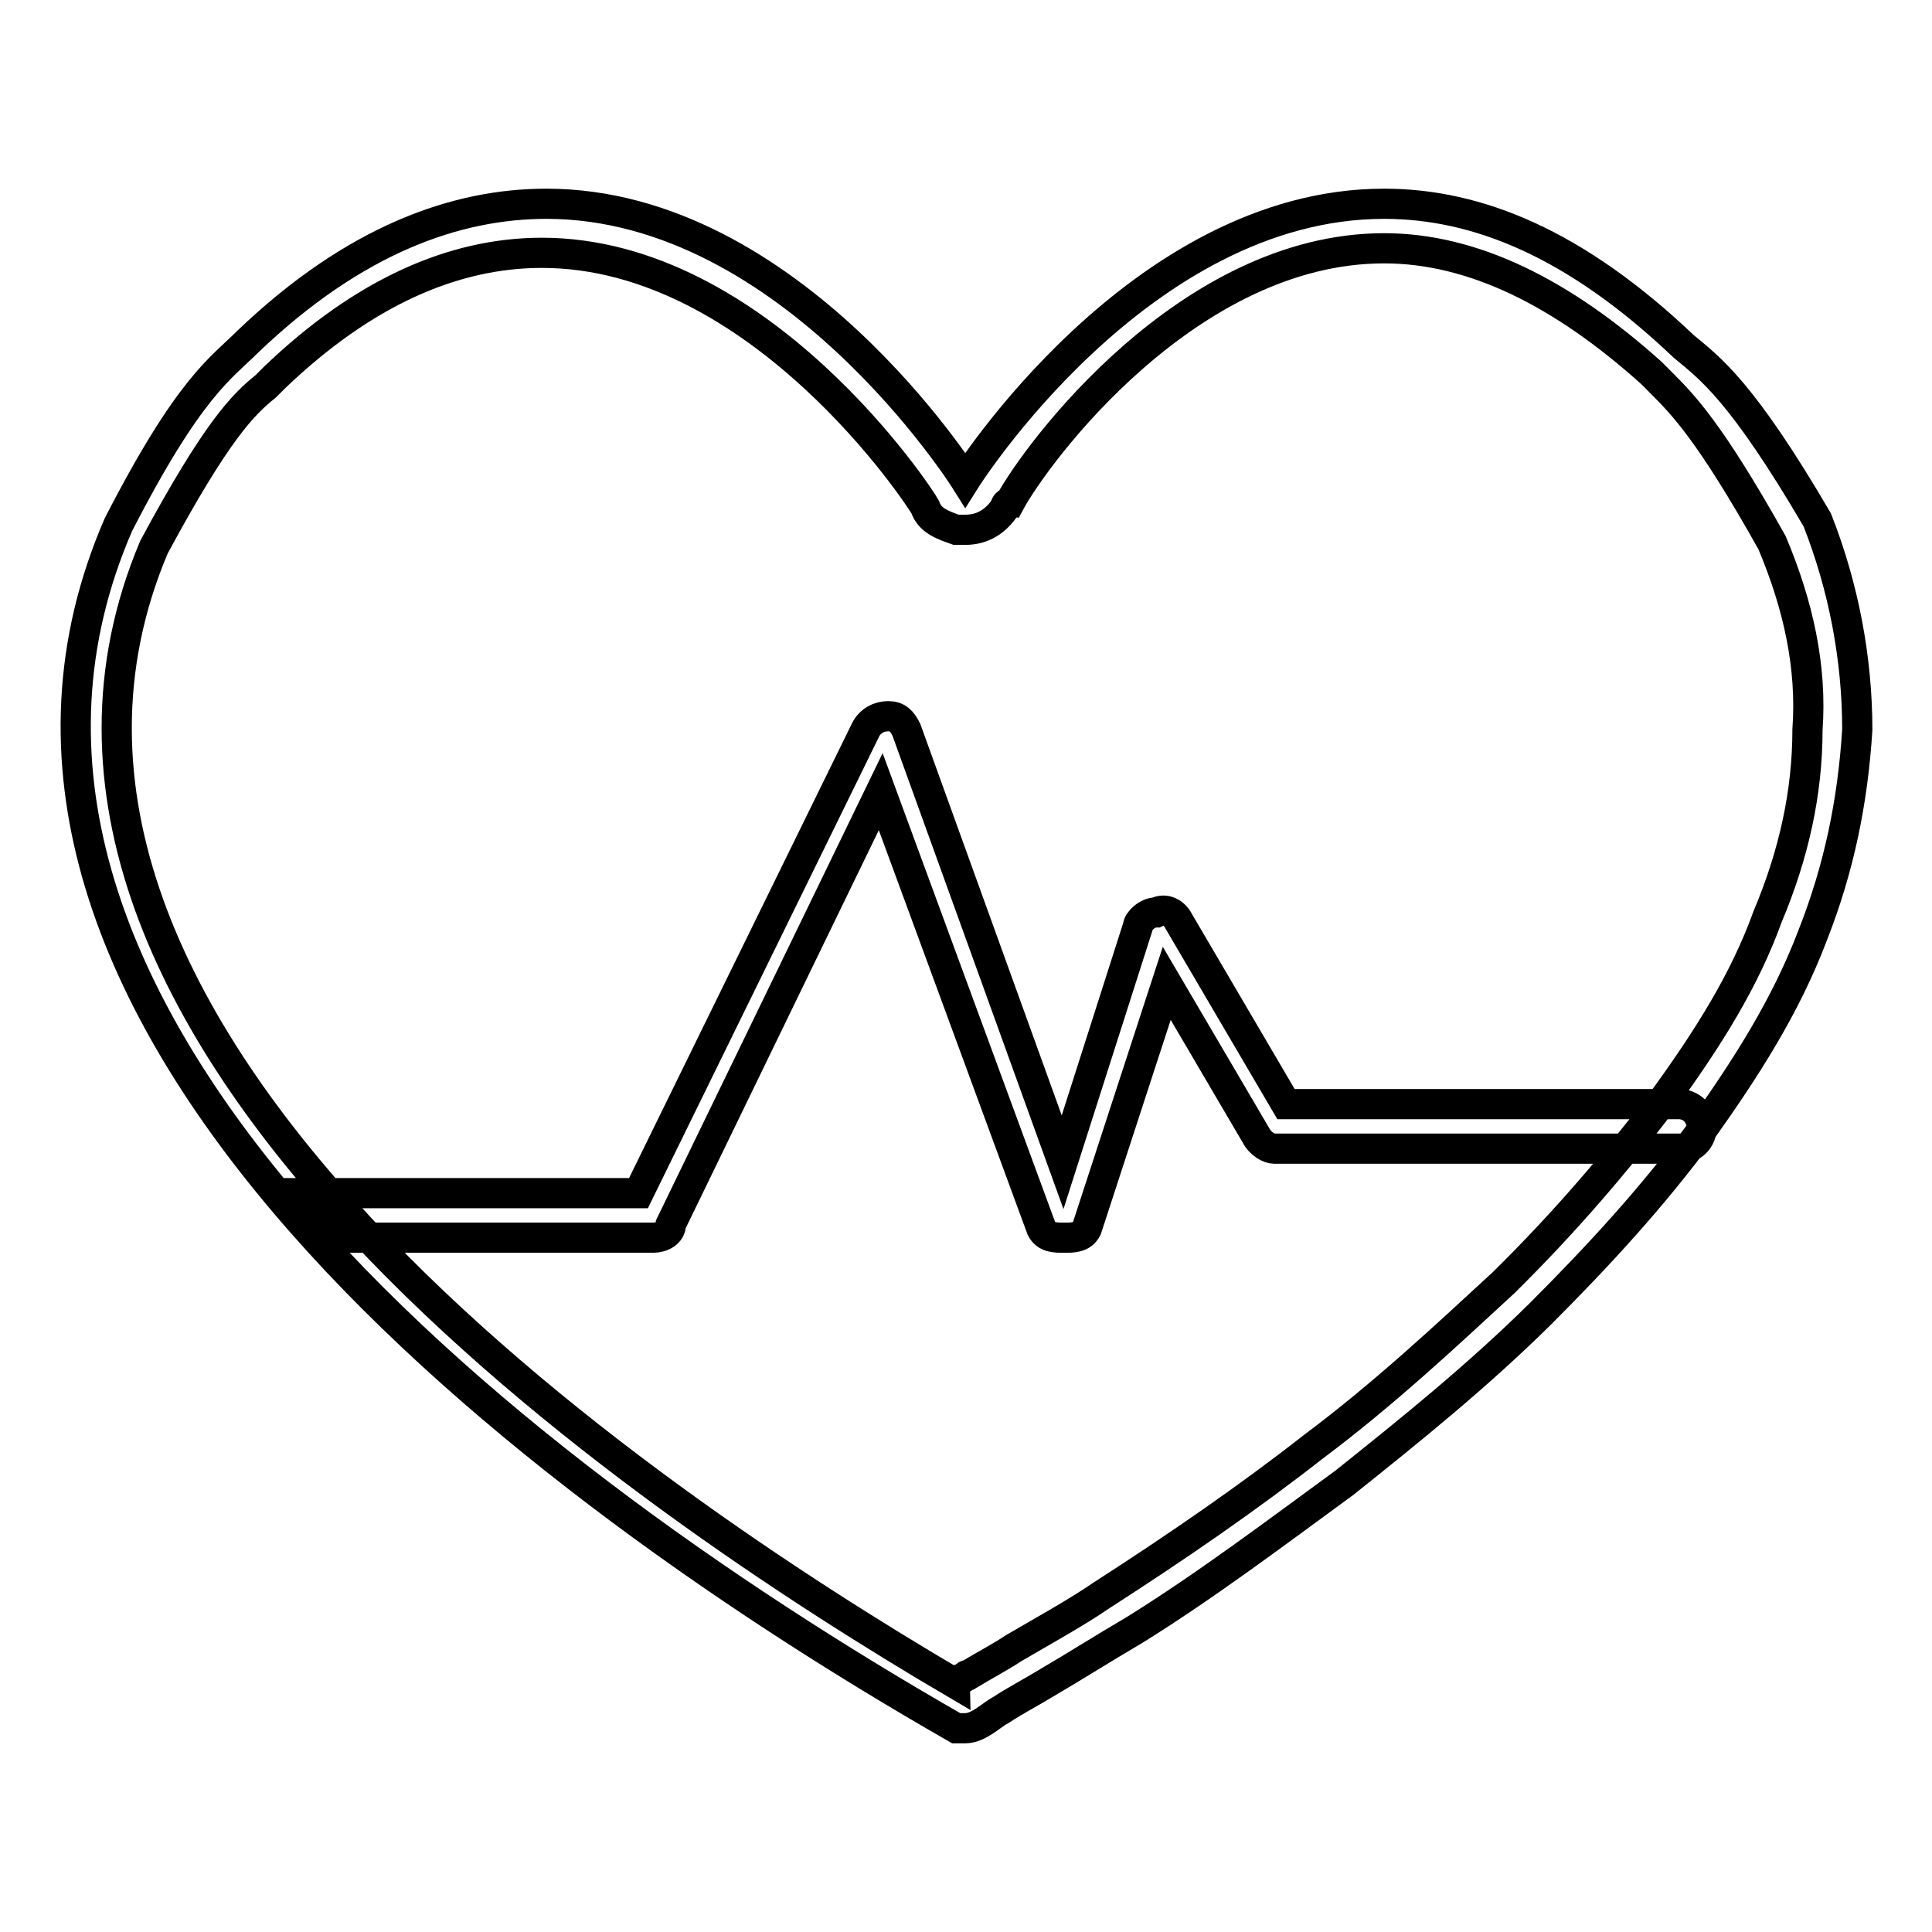 <?xml version="1.0" encoding="utf-8"?>
<!-- Svg Vector Icons : http://www.onlinewebfonts.com/icon -->
<!DOCTYPE svg PUBLIC "-//W3C//DTD SVG 1.1//EN" "http://www.w3.org/Graphics/SVG/1.1/DTD/svg11.dtd">
<svg version="1.1" xmlns="http://www.w3.org/2000/svg" xmlns:xlink="http://www.w3.org/1999/xlink" x="0px" y="0px" viewBox="0 0 256 256" enable-background="new 0 0 256 256" xml:space="preserve">
<g> <path stroke-width="4" fill-opacity="0" stroke="#000000"  d="M183.4,32.9c11.8,0,23.6,5.9,35.4,16.5c0.6,0.6,0.6,0.6,1.2,1.2c3,3,6.5,6.5,14.8,21.3 c3.5,8.3,5.3,16.5,4.7,24.8c0,8.3-1.8,16.5-5.3,24.8c-3,8.3-7.7,15.9-14.2,24.8c-5.9,7.7-12.4,15.4-20.7,23.6 c-7.7,7.1-15.9,14.8-25.4,21.9c-8.3,6.5-17.7,13-27.8,19.5c-3.5,2.4-7.7,4.7-11.8,7.1c-1.8,1.2-4.1,2.4-5.9,3.5 c-0.6,0-0.6,0.6-1.2,0.6c0,0-0.6,0-0.6,0.6C85.4,198.9-6.8,136.9,20.4,72.5c8.3-15.4,11.8-18.9,14.8-21.3c0.6-0.6,0.6-0.6,1.2-1.2 C48.1,38.8,60,33.5,71.8,33.5c28.9,0,50.2,32.5,50.8,33.7c0.6,1.8,2.4,2.4,4.1,3c0.6,0,0.6,0,1.2,0c2.4,0,4.1-1.2,5.3-3 c0,0,0-0.6,0.6-0.6C137.3,60.1,157.4,32.9,183.4,32.9L183.4,32.9 M183.4,27c-32.5,0-55.5,36.6-55.5,36.6l0,0l0,0l0,0l0,0 c0,0-23-36.6-55.5-36.6C60.5,27,47,31.7,32.8,45.3c-3.5,3.5-7.7,5.9-17.1,24.2c-27.2,62.6,49,124,111,159.5c0.6,0,0.6,0,1.2,0 c1.8,0,3.5-1.8,4.7-2.4c1.8-1.2,4.1-2.4,5.9-3.5c4.1-2.4,7.7-4.7,11.8-7.1c9.5-5.9,18.9-13,27.8-19.5c8.9-7.1,17.7-14.2,26-22.4 c7.7-7.7,14.8-15.4,21.3-24.2c5.9-8.3,11.2-16.5,14.8-26c3.5-8.9,5.3-17.7,5.9-27.2c0-9.4-1.8-18.9-5.3-27.8 c-10-17.1-14.2-20.1-17.7-23C208.8,32.3,195.8,27,183.4,27L183.4,27z M222.4,146.3h-52l-14.2-24.2c-0.6-1.2-1.8-1.8-3-1.2 c-1.2,0-2.4,1.2-2.4,1.8l-10,31.3l-20.7-57.3c-0.6-1.2-1.2-1.8-2.4-1.8s-2.4,0.6-3,1.8l-30.1,61.4H39.3l4.1,4.1v1.8h43.1 c1.2,0,2.4-0.6,2.4-1.8l27.8-57.3l21.3,57.9c0.6,1.2,1.8,1.2,3,1.2l0,0c1.2,0,2.4,0,3-1.2l10.6-32.5l11.8,20.1 c0.6,1.2,1.8,1.8,2.4,1.8h53.7c1.8,0,3-1.2,3-3C225.3,147.5,224.1,146.3,222.4,146.3z"/></g>
</svg>